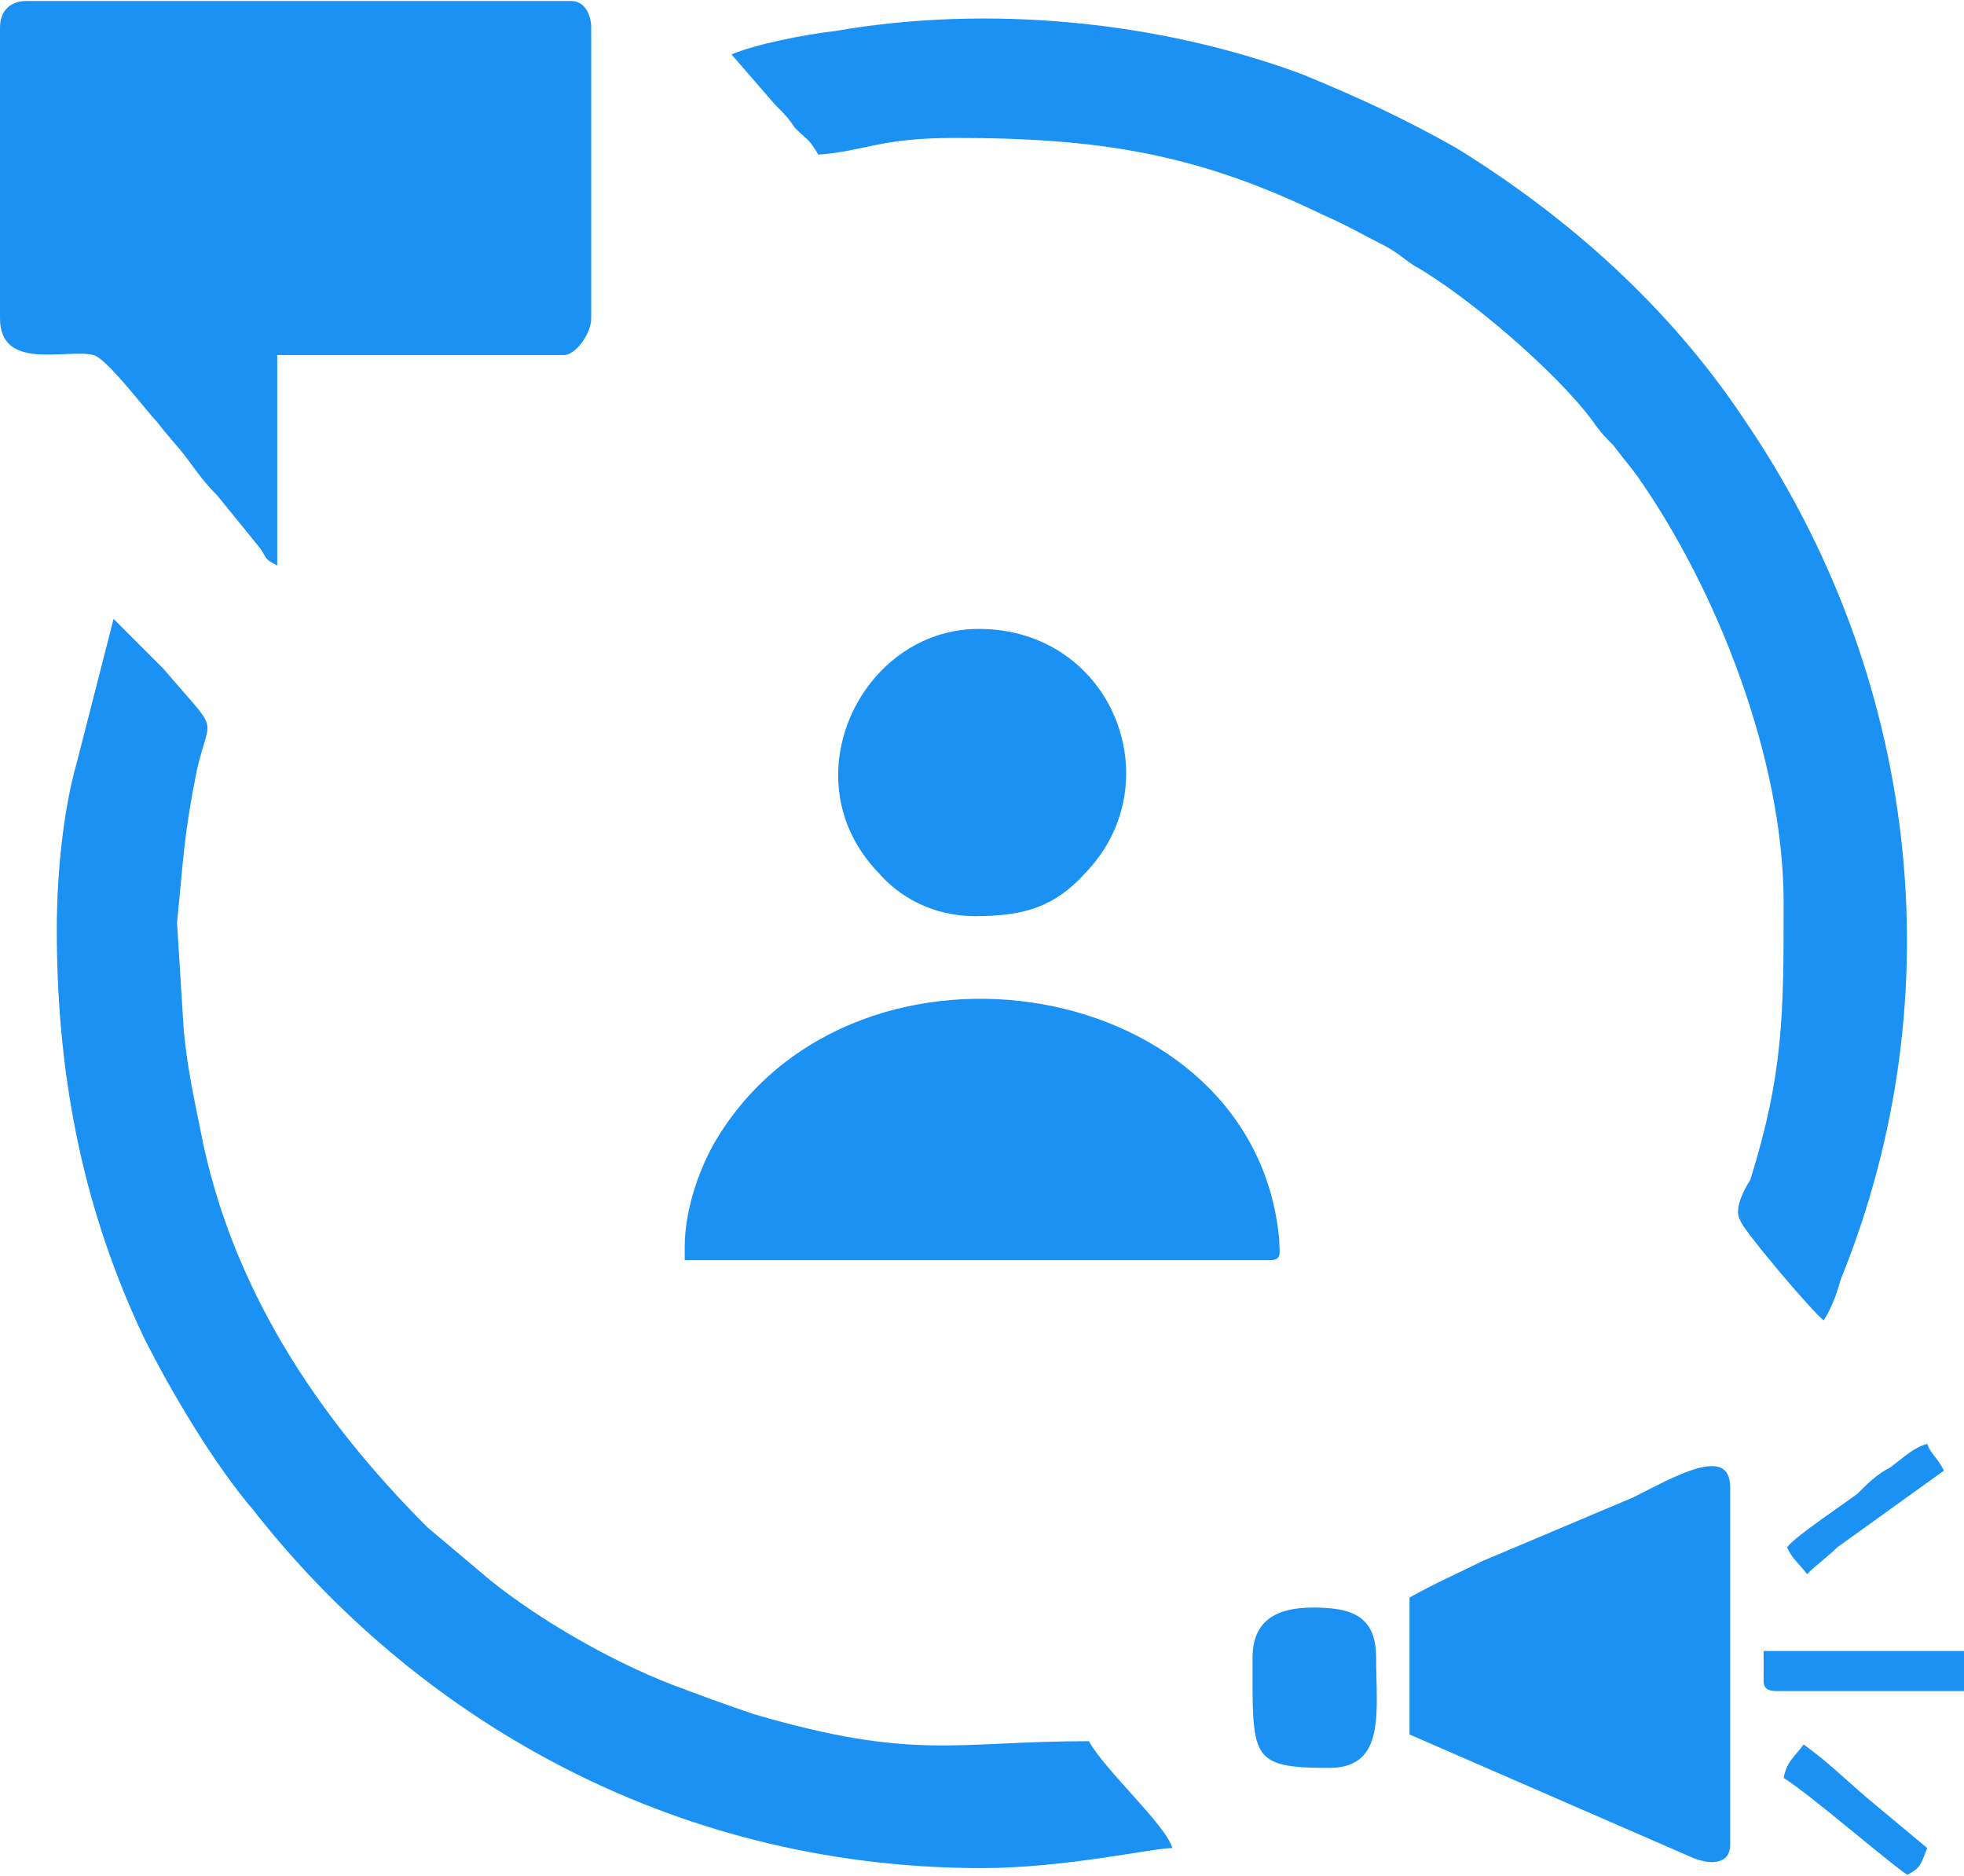 <?xml version="1.0" encoding="UTF-8"?>
<!DOCTYPE svg PUBLIC "-//W3C//DTD SVG 1.1//EN" "http://www.w3.org/Graphics/SVG/1.1/DTD/svg11.dtd">
<!-- Creator: CorelDRAW X8 -->
<svg xmlns="http://www.w3.org/2000/svg" xml:space="preserve" width="94.82mm" height="90.56mm" version="1.1" style="shape-rendering:geometricPrecision; text-rendering:geometricPrecision; image-rendering:optimizeQuality; fill-rule:evenodd; clip-rule:evenodd"
viewBox="0 0 588 561"
 xmlns:xlink="http://www.w3.org/1999/xlink">
 <defs>
  <style type="text/css">
   <![CDATA[
    .fil0 {fill:#1B92F3}
   ]]>
  </style>
 </defs>
 <g id="Layer_x0020_1">
  <g id="_2861409997952">
   <path class="fil0" d="M219 16l13 15c3,3 4,4 6,7 4,4 4,3 7,8 14,-1 18,-5 41,-5 44,0 73,5 110,23 7,3 12,6 18,9 4,2 6,4 9,6 16,9 43,32 54,47 2,3 4,5 6,7 3,4 4,5 7,9 24,34 44,85 44,128 0,33 0,51 -10,83 -2,3 -5,9 -3,12 0,2 22,28 25,30 2,-3 4,-8 5,-12 35,-86 23,-182 -29,-258 -22,-33 -52,-60 -86,-81 -16,-9 -29,-15 -46,-22 -43,-16 -94,-21 -140,-13 -9,1 -24,4 -31,7z"/>
   <path class="fil0" d="M0 8l0 87c0,16 20,9 28,11 4,1 16,17 19,20 3,4 6,7 9,11 3,4 5,7 9,11l13 16c2,3 1,3 5,5l0 -63 86 0c3,0 8,-6 8,-11l0 -87c0,-4 -2,-8 -6,-8l-163 0c-5,0 -8,3 -8,8z"/>
   <path class="fil0" d="M17 278c0,47 9,86 26,122 8,16 21,38 33,52 47,60 123,107 218,107 25,0 51,-6 57,-6 -2,-7 -20,-23 -25,-32 -40,0 -52,6 -100,-8 -9,-3 -17,-6 -25,-9 -18,-7 -39,-19 -54,-31l-19 -16c-33,-33 -59,-72 -68,-119 -2,-10 -4,-19 -5,-30l-2 -32c2,-20 2,-26 6,-46 4,-17 7,-10 -10,-30l-15 -15 -11 43c-4,14 -6,33 -6,50z"/>
   <path class="fil0" d="M205 373l0 4 175 0c4,0 3,-2 3,-6 -7,-79 -126,-99 -168,-31 -5,8 -10,21 -10,33z"/>
   <path class="fil0" d="M422 478l0 41 85 37c5,2 11,2 11,-4l0 -107c0,-13 -17,-3 -29,3l-45 19c-6,3 -15,7 -22,11z"/>
   <path class="fil0" d="M292 274c15,0 24,-3 33,-13 26,-27 8,-73 -32,-73 -35,0 -57,45 -30,73 6,7 16,13 29,13z"/>
   <path class="fil0" d="M375 496c0,30 -1,33 23,33 17,0 14,-17 14,-33 0,-13 -8,-15 -19,-15 -11,0 -18,4 -18,15z"/>
   <path class="fil0" d="M528 503c0,2 1,3 4,3l56 0 0 -12 -60 0 0 9z"/>
   <path class="fil0" d="M535 463c2,4 3,4 6,8 3,-3 6,-5 9,-8l32 -23c-2,-4 -4,-5 -5,-8 -4,1 -7,4 -11,7 -4,2 -7,5 -10,8 -4,3 -19,13 -21,16z"/>
   <path class="fil0" d="M534 532c8,5 31,25 37,29 4,-2 4,-3 6,-8l-18 -15c-7,-6 -12,-11 -19,-16 -3,4 -5,5 -6,10z"/>
  </g>
 </g>
</svg>
